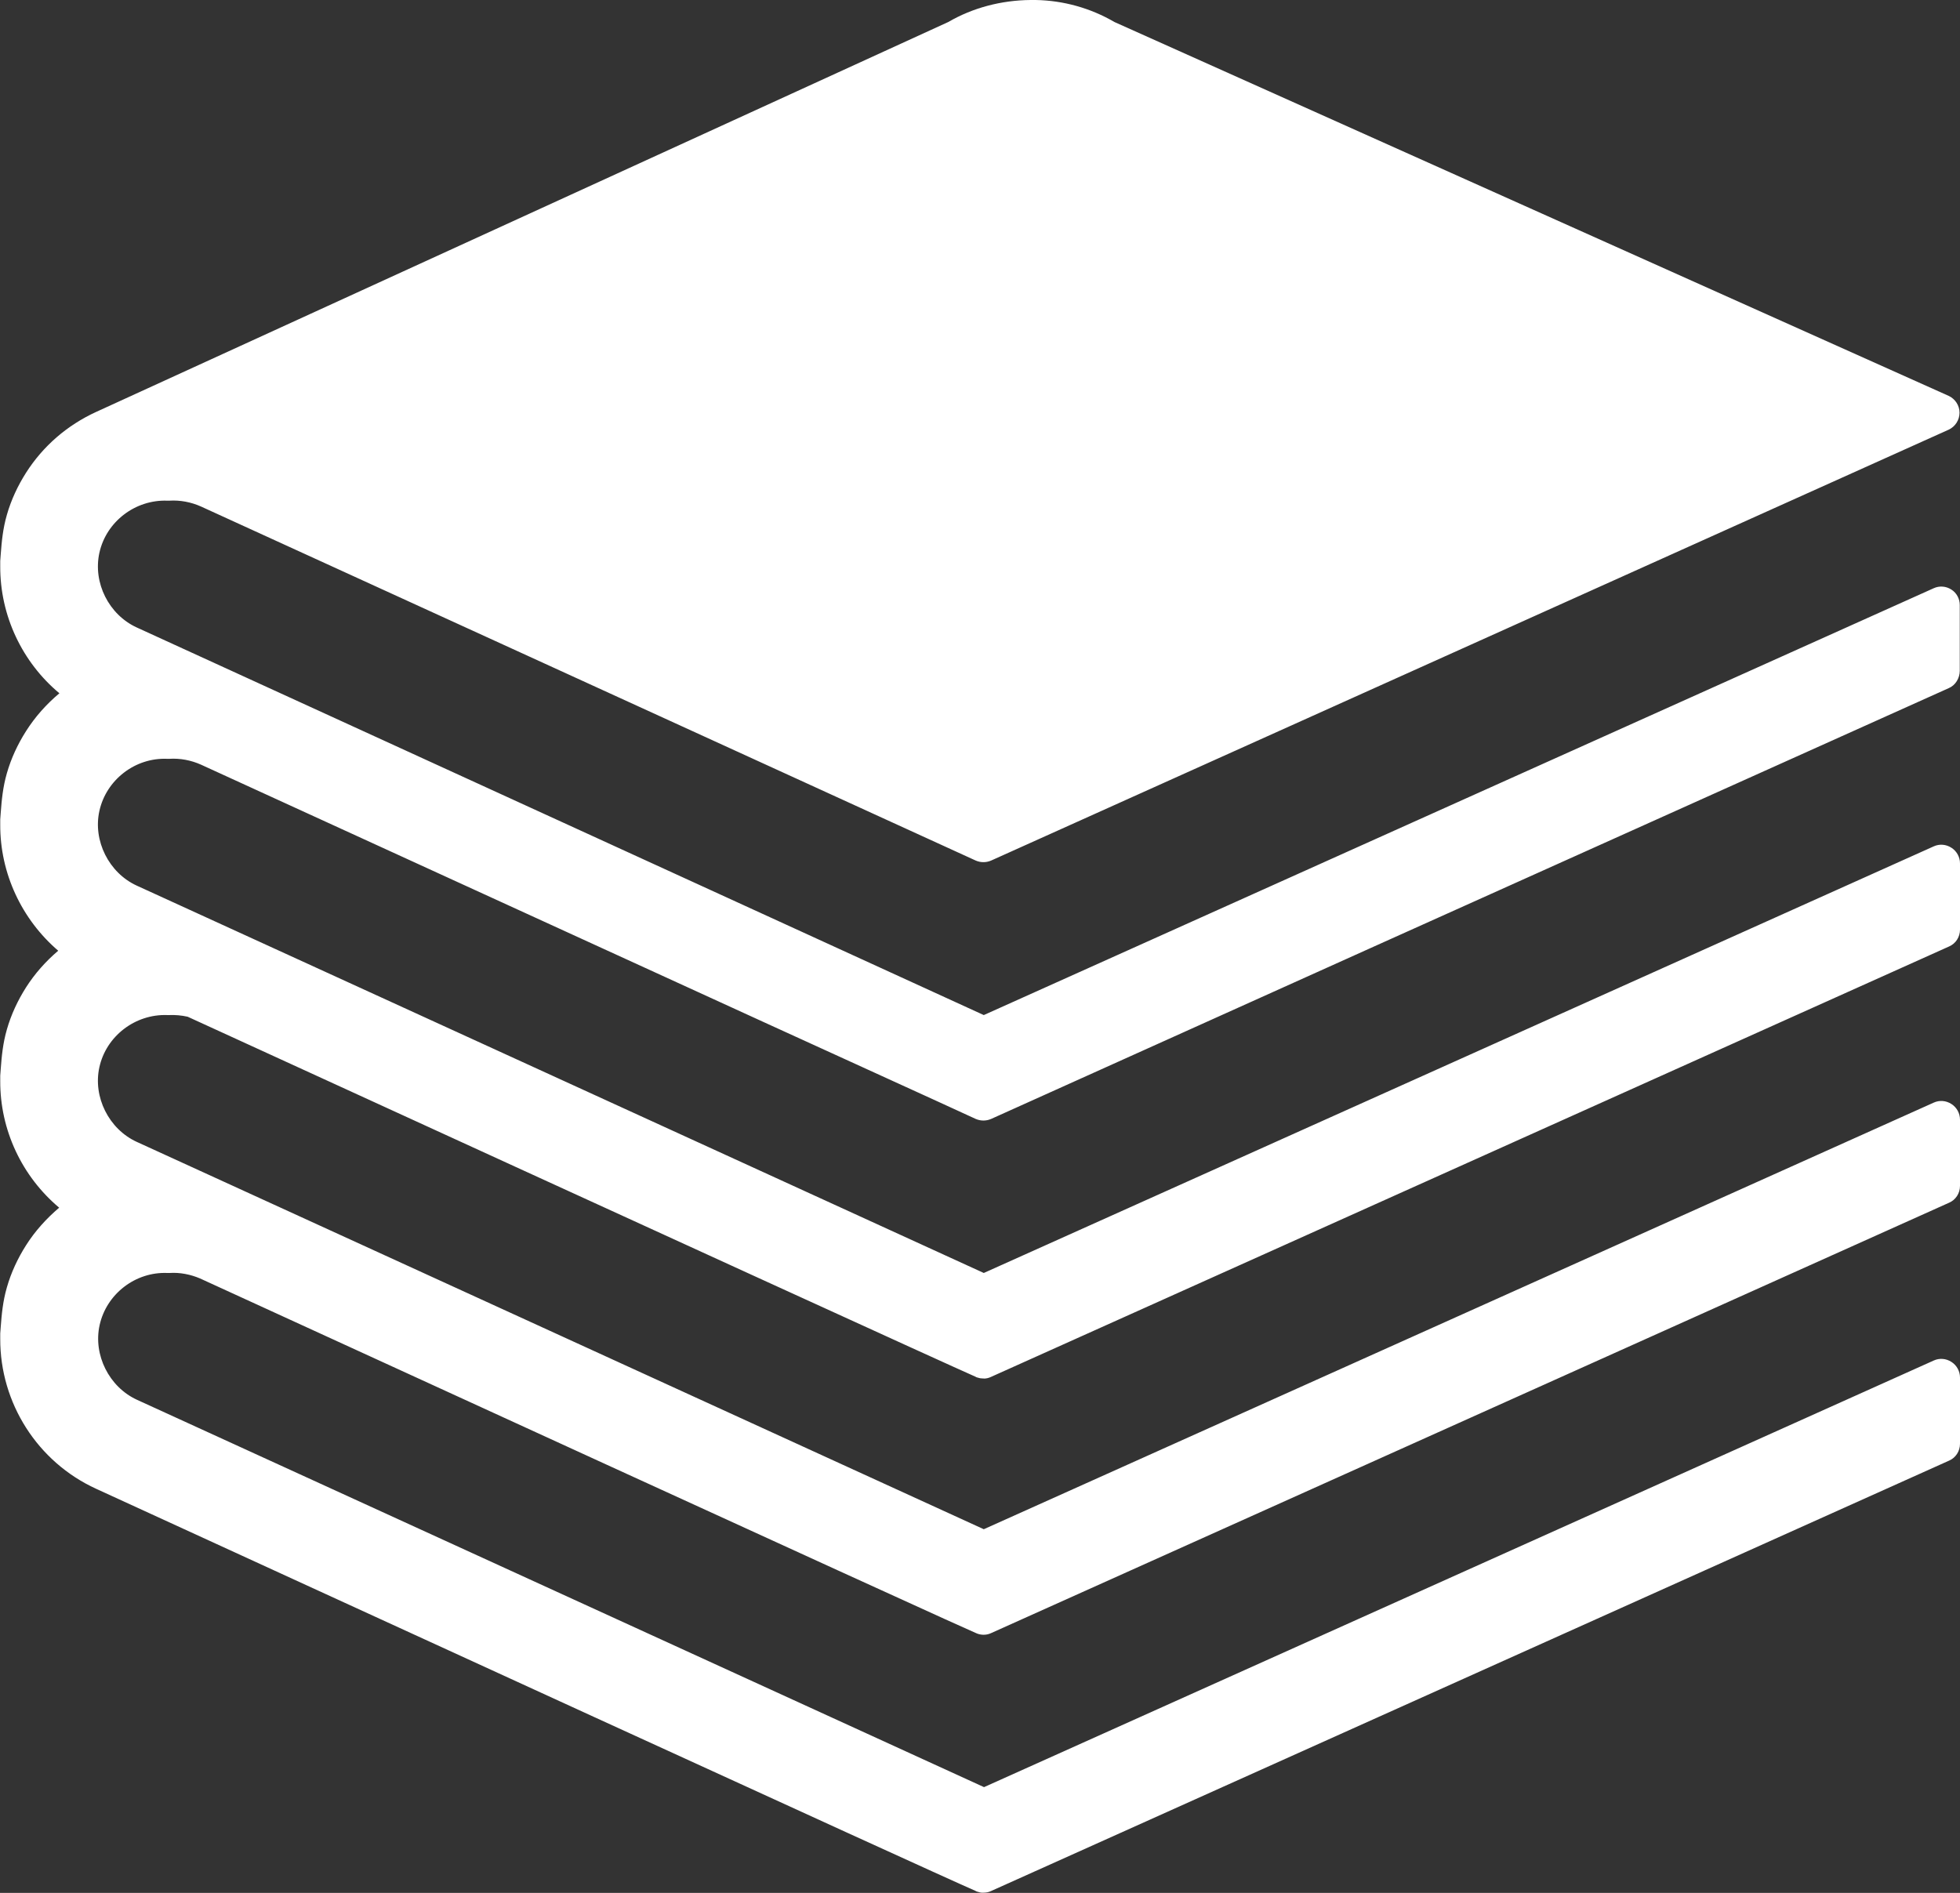 <?xml version="1.0" encoding="UTF-8" standalone="no"?><svg xmlns="http://www.w3.org/2000/svg" xmlns:xlink="http://www.w3.org/1999/xlink" fill="#ffffff" height="800" preserveAspectRatio="xMidYMid meet" version="1" viewBox="-0.1 0.0 828.2 800.0" width="828.2" zoomAndPan="magnify"><rect x="-0.1" y="0.0" width="828.2" height="800.0" fill="#333333" stroke="none"/><g id="change1_1"><path d="M828,255.7v27.8c0,3.1-1.8,6.1-4.6,7.3L578.1,401.1l-159.4,71.8c-2.1,0.9-4.4,0.9-6.5,0l-15.9-7.3 c-29.2-13.3-97.8-44.6-203.9-93.2L84.9,323.2c-4.2-1.9-8.9-2.8-13.5-2.5c-0.3,0-0.6,0-0.8,0c-13.6-0.6-25.8,8.9-28.7,22 c-2.8,12.6,4,26.2,15.8,31.6l357.9,163.7L817,357.7c2.4-1.1,5.2-0.9,7.5,0.6c2.2,1.4,3.6,3.9,3.6,6.6v28c0,3.1-1.8,5.9-4.6,7.1 L418.7,581.9c-1,0.5-2.3,0.8-3.2,0.7c-0.8,0-1.7-0.1-2.5-0.4c0,0-0.1,0-0.1,0c-0.3-0.1-0.6-0.2-0.9-0.4 c-11.6-5.1-123.5-56.2-332.8-152.1c-2.7-0.6-5.3-0.8-7.8-0.7c-0.3,0-0.6,0-0.8,0c-13.6-0.5-25.8,8.9-28.7,22 c-2.8,12.6,4,26.2,15.8,31.6l357.9,163.7L817,466c2.4-1.1,5.2-0.9,7.5,0.6c2.2,1.4,3.6,3.9,3.6,6.6v28c0,3.1-1.8,5.9-4.6,7.1 L418.7,690.2c-2.1,1-4.6,0.9-6.6-0.1c-5.1-2.2-40.8-18.3-327.7-149.8c-4-1.7-8.5-2.6-12.9-2.3c-0.3,0-0.6,0-0.8,0 c-13.6-0.6-25.8,8.9-28.7,22c-2.8,12.6,4,26.2,15.8,31.6l357.9,163.7L817,575c2.4-1.1,5.2-0.9,7.5,0.6c2.2,1.4,3.6,3.9,3.6,6.6v28 c0,3.1-1.8,5.9-4.6,7.1L418.7,799.2c-1,0.5-2.1,0.7-3.2,0.7c-0.8,0.1-1.7-0.1-2.5-0.4c0,0-0.1,0-0.1,0c-0.3-0.1-0.6-0.2-0.9-0.4 c-18.7-8.1-287.6-131.4-371.5-169.9C15.8,617.9-0.1,593,0,565.8c0-0.3,0-0.6,0-0.9c0-0.1,0-0.3,0-0.3c0-0.4,0-0.7,0-1l0.2-2.7 c0.4-5.4,0.9-10.9,2.6-16.8c1.8-6.3,4.6-12.3,8.1-17.8c3.8-6,8.6-11.3,14-15.9C9.2,497.2-0.1,477.6,0,456.8c0-0.3,0-0.6,0-0.9 c0-0.1,0-0.3,0-0.3c0-0.4,0-0.7,0-1l0.2-2.7c0.4-5.4,0.9-10.9,2.6-16.8c1.8-6.3,4.6-12.3,8.1-17.8c3.7-5.8,8.3-11,13.6-15.5 C9.1,388.6-0.1,369.1,0,348.5c0-0.3,0-0.6,0-0.9c0-0.1,0-0.3,0-0.3c0-0.4,0-0.7,0-1l0.2-2.7c0.4-5.4,0.9-10.9,2.6-16.8 c1.8-6.3,4.6-12.3,8.1-17.8c3.8-6,8.6-11.4,14.1-16C9.3,279.9-0.1,260.2,0,239.3c0-0.3,0-0.6,0-0.9c0-0.1,0-0.3,0-0.3 c0-0.4,0-0.7,0-1l0.2-2.7c0.4-5.4,0.9-10.9,2.6-16.8c1.8-6.3,4.6-12.3,8.1-17.8c7.2-11.3,17.4-20.1,29.6-25.7L400.6,9.3 c10.3-6,22.4-9.2,34.8-9.3c0,0,0.4,0,0.4,0c0.6,0,1.1,0,1.7,0c11.7,0.2,23.2,3.4,33.3,9.3l352.5,158c2.8,1.3,4.6,4.1,4.6,7.1 c0,3.1-1.8,5.9-4.6,7.2L418.7,363.7c-2.1,0.9-4.4,0.9-6.5,0L84.9,214.1c-4.2-1.9-8.9-2.8-13.5-2.5c-0.3,0-0.6,0-0.8,0 c-13.6-0.5-25.8,8.9-28.7,22c-2.8,12.7,4,26.2,15.8,31.6L415.6,429L817,248.6c2.4-1.1,5.2-0.9,7.5,0.6 C826.7,250.6,828,253.1,828,255.7z" fill="inherit"/></g></svg>